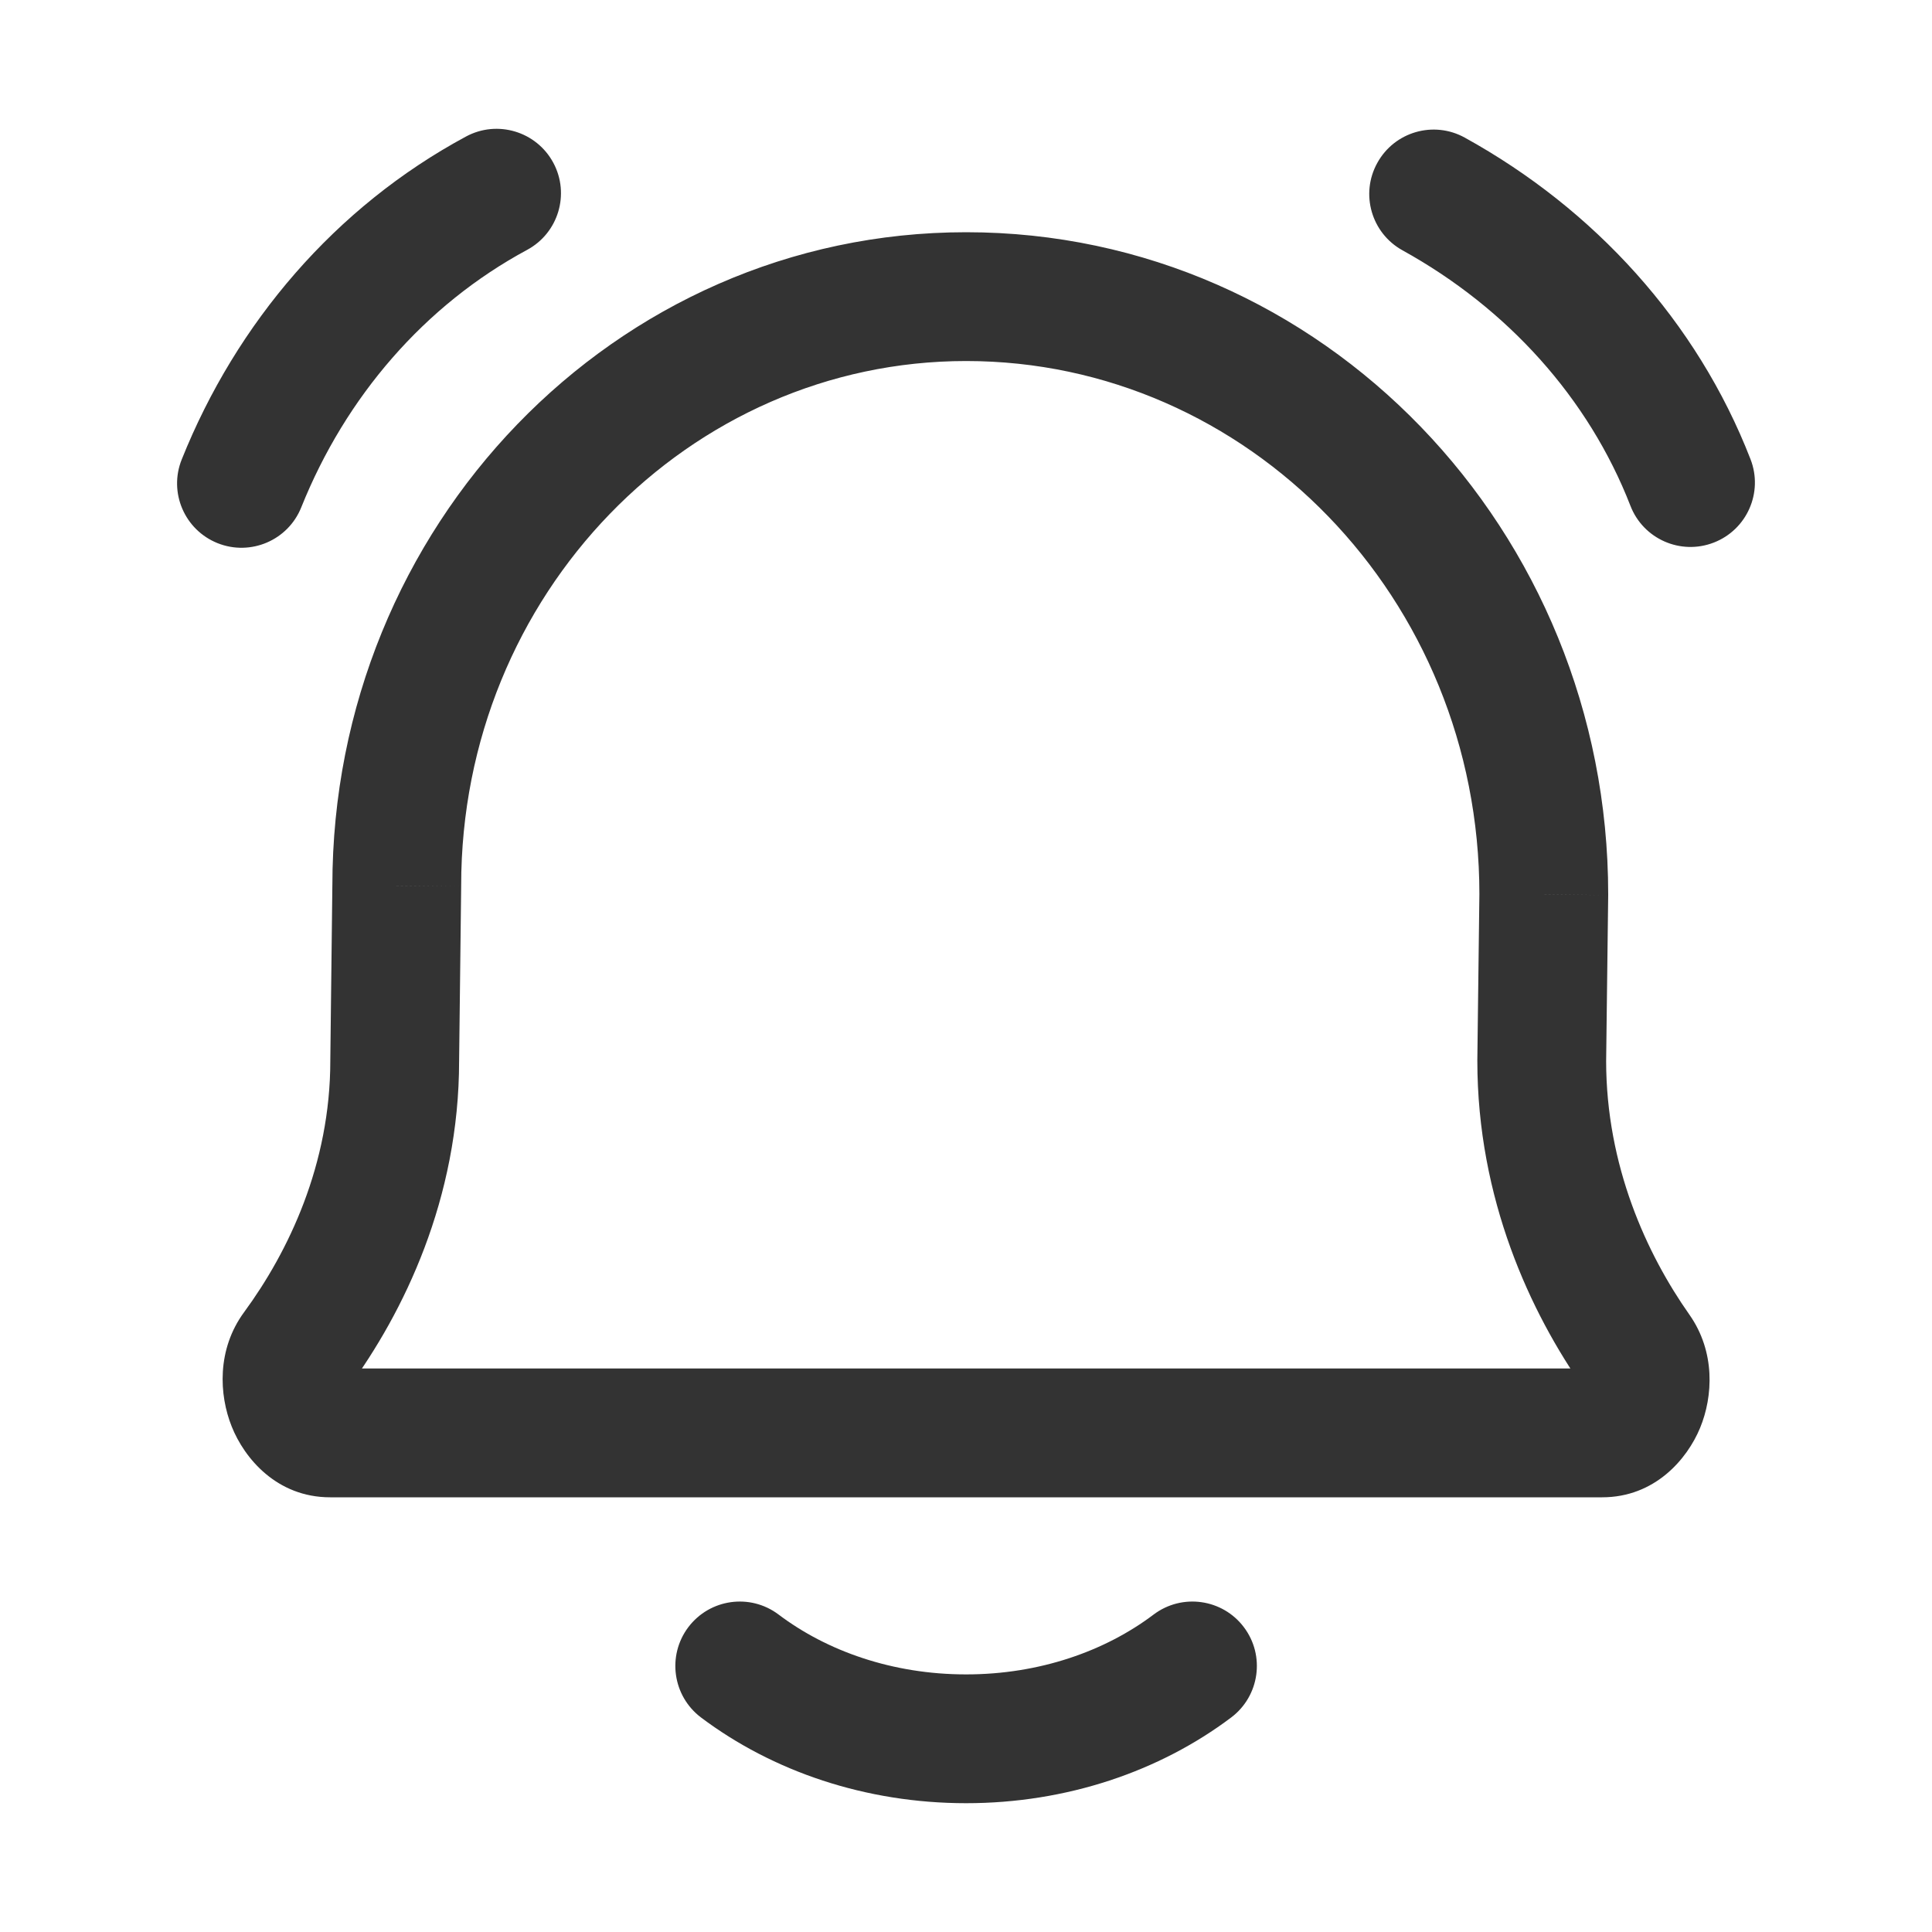 <svg width="30" height="30" viewBox="0 0 30 30" fill="none" xmlns="http://www.w3.org/2000/svg">
<path d="M4.596 20.968L3.79 20.376L3.79 20.376L4.596 20.968ZM6.129 16.471L5.129 16.459V16.471H6.129ZM6.161 13.752L7.161 13.764V13.752H6.161ZM25.415 20.99L26.233 20.414L26.233 20.414L25.415 20.99ZM23.94 16.471L22.94 16.459V16.471H23.94ZM23.972 13.887L24.972 13.9V13.887H23.972ZM12.089 25.07C11.648 24.738 11.021 24.826 10.688 25.267C10.356 25.708 10.444 26.335 10.884 26.668L12.089 25.07ZM19.119 26.668C19.559 26.335 19.648 25.708 19.315 25.267C18.983 24.826 18.355 24.738 17.914 25.07L19.119 26.668ZM2.822 7.134C2.616 7.646 2.865 8.228 3.378 8.434C3.891 8.639 4.473 8.39 4.678 7.878L2.822 7.134ZM8.185 3.88C8.671 3.618 8.853 3.012 8.591 2.526C8.329 2.04 7.722 1.858 7.236 2.12L8.185 3.88ZM22.745 2.137C22.262 1.87 21.654 2.045 21.387 2.529C21.119 3.012 21.295 3.62 21.778 3.887L22.745 2.137ZM25.318 7.856C25.518 8.37 26.097 8.625 26.612 8.425C27.127 8.225 27.382 7.646 27.182 7.131L25.318 7.856ZM5.402 21.56C6.269 20.379 7.129 18.618 7.129 16.471H5.129C5.129 18.077 4.483 19.432 3.79 20.376L5.402 21.56ZM7.129 16.483L7.161 13.764L5.161 13.741L5.129 16.459L7.129 16.483ZM26.233 20.414C25.569 19.471 24.94 18.101 24.94 16.471H22.94C22.94 18.619 23.765 20.383 24.598 21.566L26.233 20.414ZM24.94 16.484L24.972 13.9L22.972 13.875L22.94 16.459L24.94 16.484ZM24.972 13.887C24.972 8.241 20.54 3.606 15.002 3.606V5.606C19.372 5.606 22.972 9.281 22.972 13.887H24.972ZM24.879 23.25C25.695 23.25 26.198 22.659 26.399 22.172C26.601 21.682 26.638 20.99 26.233 20.414L24.598 21.566C24.555 21.504 24.548 21.453 24.547 21.435C24.546 21.419 24.548 21.414 24.549 21.411C24.55 21.41 24.562 21.38 24.609 21.341C24.663 21.297 24.759 21.25 24.879 21.25V23.25ZM7.161 13.752C7.161 9.221 10.703 5.606 15.002 5.606V3.606C9.535 3.606 5.161 8.181 5.161 13.752H7.161ZM5.126 21.25C5.248 21.25 5.345 21.299 5.399 21.343C5.423 21.364 5.437 21.381 5.445 21.392C5.452 21.402 5.454 21.408 5.455 21.41C5.455 21.41 5.457 21.413 5.456 21.428C5.455 21.445 5.448 21.497 5.402 21.56L3.79 20.376C3.366 20.953 3.4 21.657 3.598 22.151C3.793 22.641 4.296 23.25 5.126 23.25V21.25ZM24.879 21.25H5.126V23.25H24.879V21.25ZM15.002 26C13.86 26 12.841 25.638 12.089 25.07L10.884 26.668C11.997 27.506 13.442 28 15.002 28V26ZM17.914 25.07C17.162 25.638 16.143 26 15.002 26V28C16.561 28 18.006 27.506 19.119 26.668L17.914 25.07ZM4.678 7.878C5.367 6.159 6.595 4.737 8.185 3.88L7.236 2.12C5.207 3.213 3.673 5.01 2.822 7.134L4.678 7.878ZM21.778 3.887C23.405 4.786 24.667 6.18 25.318 7.856L27.182 7.131C26.349 4.987 24.752 3.245 22.745 2.137L21.778 3.887Z" fill="#333333"/>
</svg>
